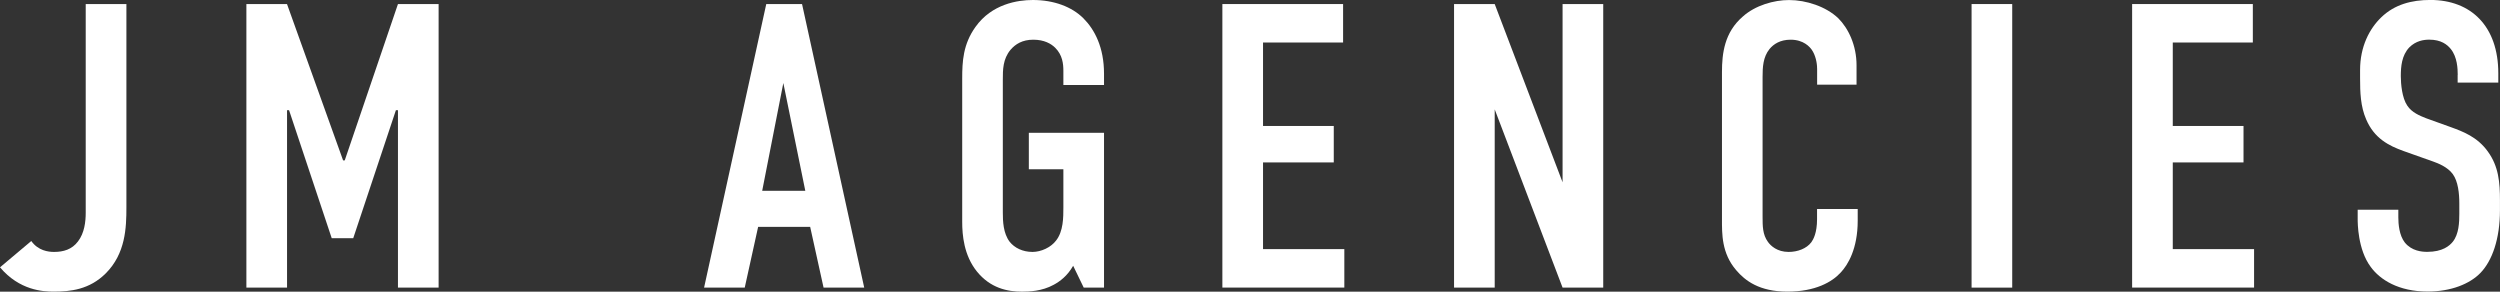 <svg width="240" height="28" viewBox="0 0 240 28" fill="none" xmlns="http://www.w3.org/2000/svg">
<rect x="0" y="0" width="240" height="28" fill="#333333" stroke="none"/>
<g clip-path="url(#clip0_1_204)">
<path d="M12.135 0.389V19.911C12.135 21.856 12.057 24.344 10.147 26.248C8.586 27.804 6.753 27.996 5.151 27.996C4.137 27.996 1.873 27.881 0 25.663L3.003 23.137C3.668 24.07 4.642 24.185 5.189 24.185C6.088 24.185 6.906 23.952 7.489 23.174C8.114 22.359 8.229 21.27 8.229 20.415V0.389H12.131H12.135Z" fill="white"/>
<path d="M23.649 0.389H27.552L32.938 15.4H33.094L38.204 0.389H42.107V27.611H38.204V10.578H38.007L33.911 22.867H31.845L27.749 10.578H27.556V27.611H23.653V0.389H23.649Z" fill="white"/>
<path d="M79.062 27.611L77.776 21.778H72.781L71.495 27.611H67.592L73.561 0.389H76.996L82.965 27.611H79.062ZM75.2 7.97L73.171 18.315H77.308L75.2 7.97Z" fill="white"/>
<path d="M103.024 25.511C102.478 26.482 101.738 27.03 101.151 27.341C100.021 27.963 98.772 28 98.107 28C96.702 28 95.063 27.652 93.777 26.056C92.528 24.5 92.372 22.556 92.372 21.311V7.544C92.372 5.911 92.45 4.241 93.658 2.567C95.219 0.389 97.676 0 99.159 0C101.188 0 102.905 0.659 103.998 1.748C105.09 2.837 105.986 4.548 105.986 7.074V8.163H102.084V6.804C102.084 6.144 102.006 5.289 101.303 4.589C100.913 4.2 100.251 3.811 99.196 3.811C98.14 3.811 97.479 4.237 97.01 4.781C96.271 5.674 96.271 6.685 96.271 7.659V20.415C96.271 21.233 96.308 22.396 96.932 23.215C97.4 23.8 98.181 24.185 99.118 24.185C99.939 24.185 100.876 23.759 101.381 23.096C102.084 22.204 102.084 20.881 102.084 19.907V16.252H98.768V12.752H105.986V27.607H104.035L103.02 25.507L103.024 25.511Z" fill="white"/>
<path d="M117.348 0.389H128.937V4.081H121.251V12.093H128.041V15.593H121.251V23.915H129.056V27.607H117.348V0.389Z" fill="white"/>
<path d="M143.492 0.389L150.007 17.5V0.389H153.91V27.611H150.007L143.492 10.5V27.611H139.589V0.389H143.492Z" fill="white"/>
<path d="M174.441 6.57C174.441 6.026 174.285 5.289 173.932 4.781C173.738 4.507 173.151 3.811 171.902 3.811C170.888 3.811 170.263 4.237 169.873 4.707C169.248 5.485 169.208 6.456 169.208 7.389V20.804C169.208 21.696 169.208 22.515 169.717 23.215C169.988 23.604 170.616 24.185 171.705 24.185C172.564 24.185 173.422 23.874 173.891 23.252C174.084 22.982 174.437 22.359 174.437 21.037V20.067H178.34V21.193C178.34 23.874 177.403 25.43 176.7 26.17C175.879 27.067 174.281 27.996 171.59 27.996C168.899 27.996 167.531 26.948 166.673 25.937C165.268 24.304 165.309 22.437 165.309 21.037V6.922C165.309 5.133 165.543 3.111 167.301 1.596C168.509 0.507 170.304 0.004 171.75 0.004C173.389 0.004 175.299 0.626 176.474 1.752C177.448 2.722 178.228 4.356 178.228 6.263V8.13H174.444V6.574L174.441 6.57Z" fill="white"/>
<path d="M193.173 0.389V27.611H189.271V0.389H193.173Z" fill="white"/>
<path d="M204.684 0.389H216.272V4.081H208.586V12.093H215.377V15.593H208.586V23.915H216.391V27.607H204.684V0.389Z" fill="white"/>
<path d="M235.941 7.193C235.941 6.607 235.904 5.481 235.276 4.704C234.927 4.274 234.34 3.807 233.21 3.807C232.663 3.807 231.924 3.922 231.299 4.544C230.556 5.322 230.478 6.411 230.478 7.307C230.478 8.044 230.593 9.407 231.102 10.144C231.533 10.804 232.31 11.115 232.897 11.348L235.276 12.204C236.447 12.63 237.815 13.137 238.826 14.537C239.877 15.974 239.996 17.53 239.996 19.241V20.174C239.996 22.933 239.253 25.033 238.123 26.2C237.108 27.248 235.313 27.989 233.05 27.989C230.277 27.989 228.486 26.863 227.586 25.619C226.337 23.948 226.337 21.381 226.337 21.03V20.133H230.24V20.874C230.24 21.496 230.318 22.585 230.864 23.285C231.53 24.1 232.503 24.178 233.009 24.178C234.492 24.178 235.157 23.596 235.469 23.207C236.057 22.47 236.094 21.341 236.094 20.526V19.515C236.094 18.581 235.979 17.415 235.469 16.715C234.96 16.015 234.027 15.667 233.596 15.511L230.745 14.5C229.341 13.996 227.936 13.296 227.155 11.467C226.609 10.222 226.568 8.863 226.568 7.5V6.722C226.568 4.467 227.467 2.756 228.597 1.667C229.883 0.422 231.526 -0.004 233.317 -0.004C237.22 -0.004 239.837 2.522 239.837 7.033V7.93H235.934V7.193H235.941Z" fill="white"/>
</g>
<defs>
<clipPath id="clip0_1_204">
<rect width="240" height="28" fill="white"/>
</clipPath>
</defs>
</svg>
